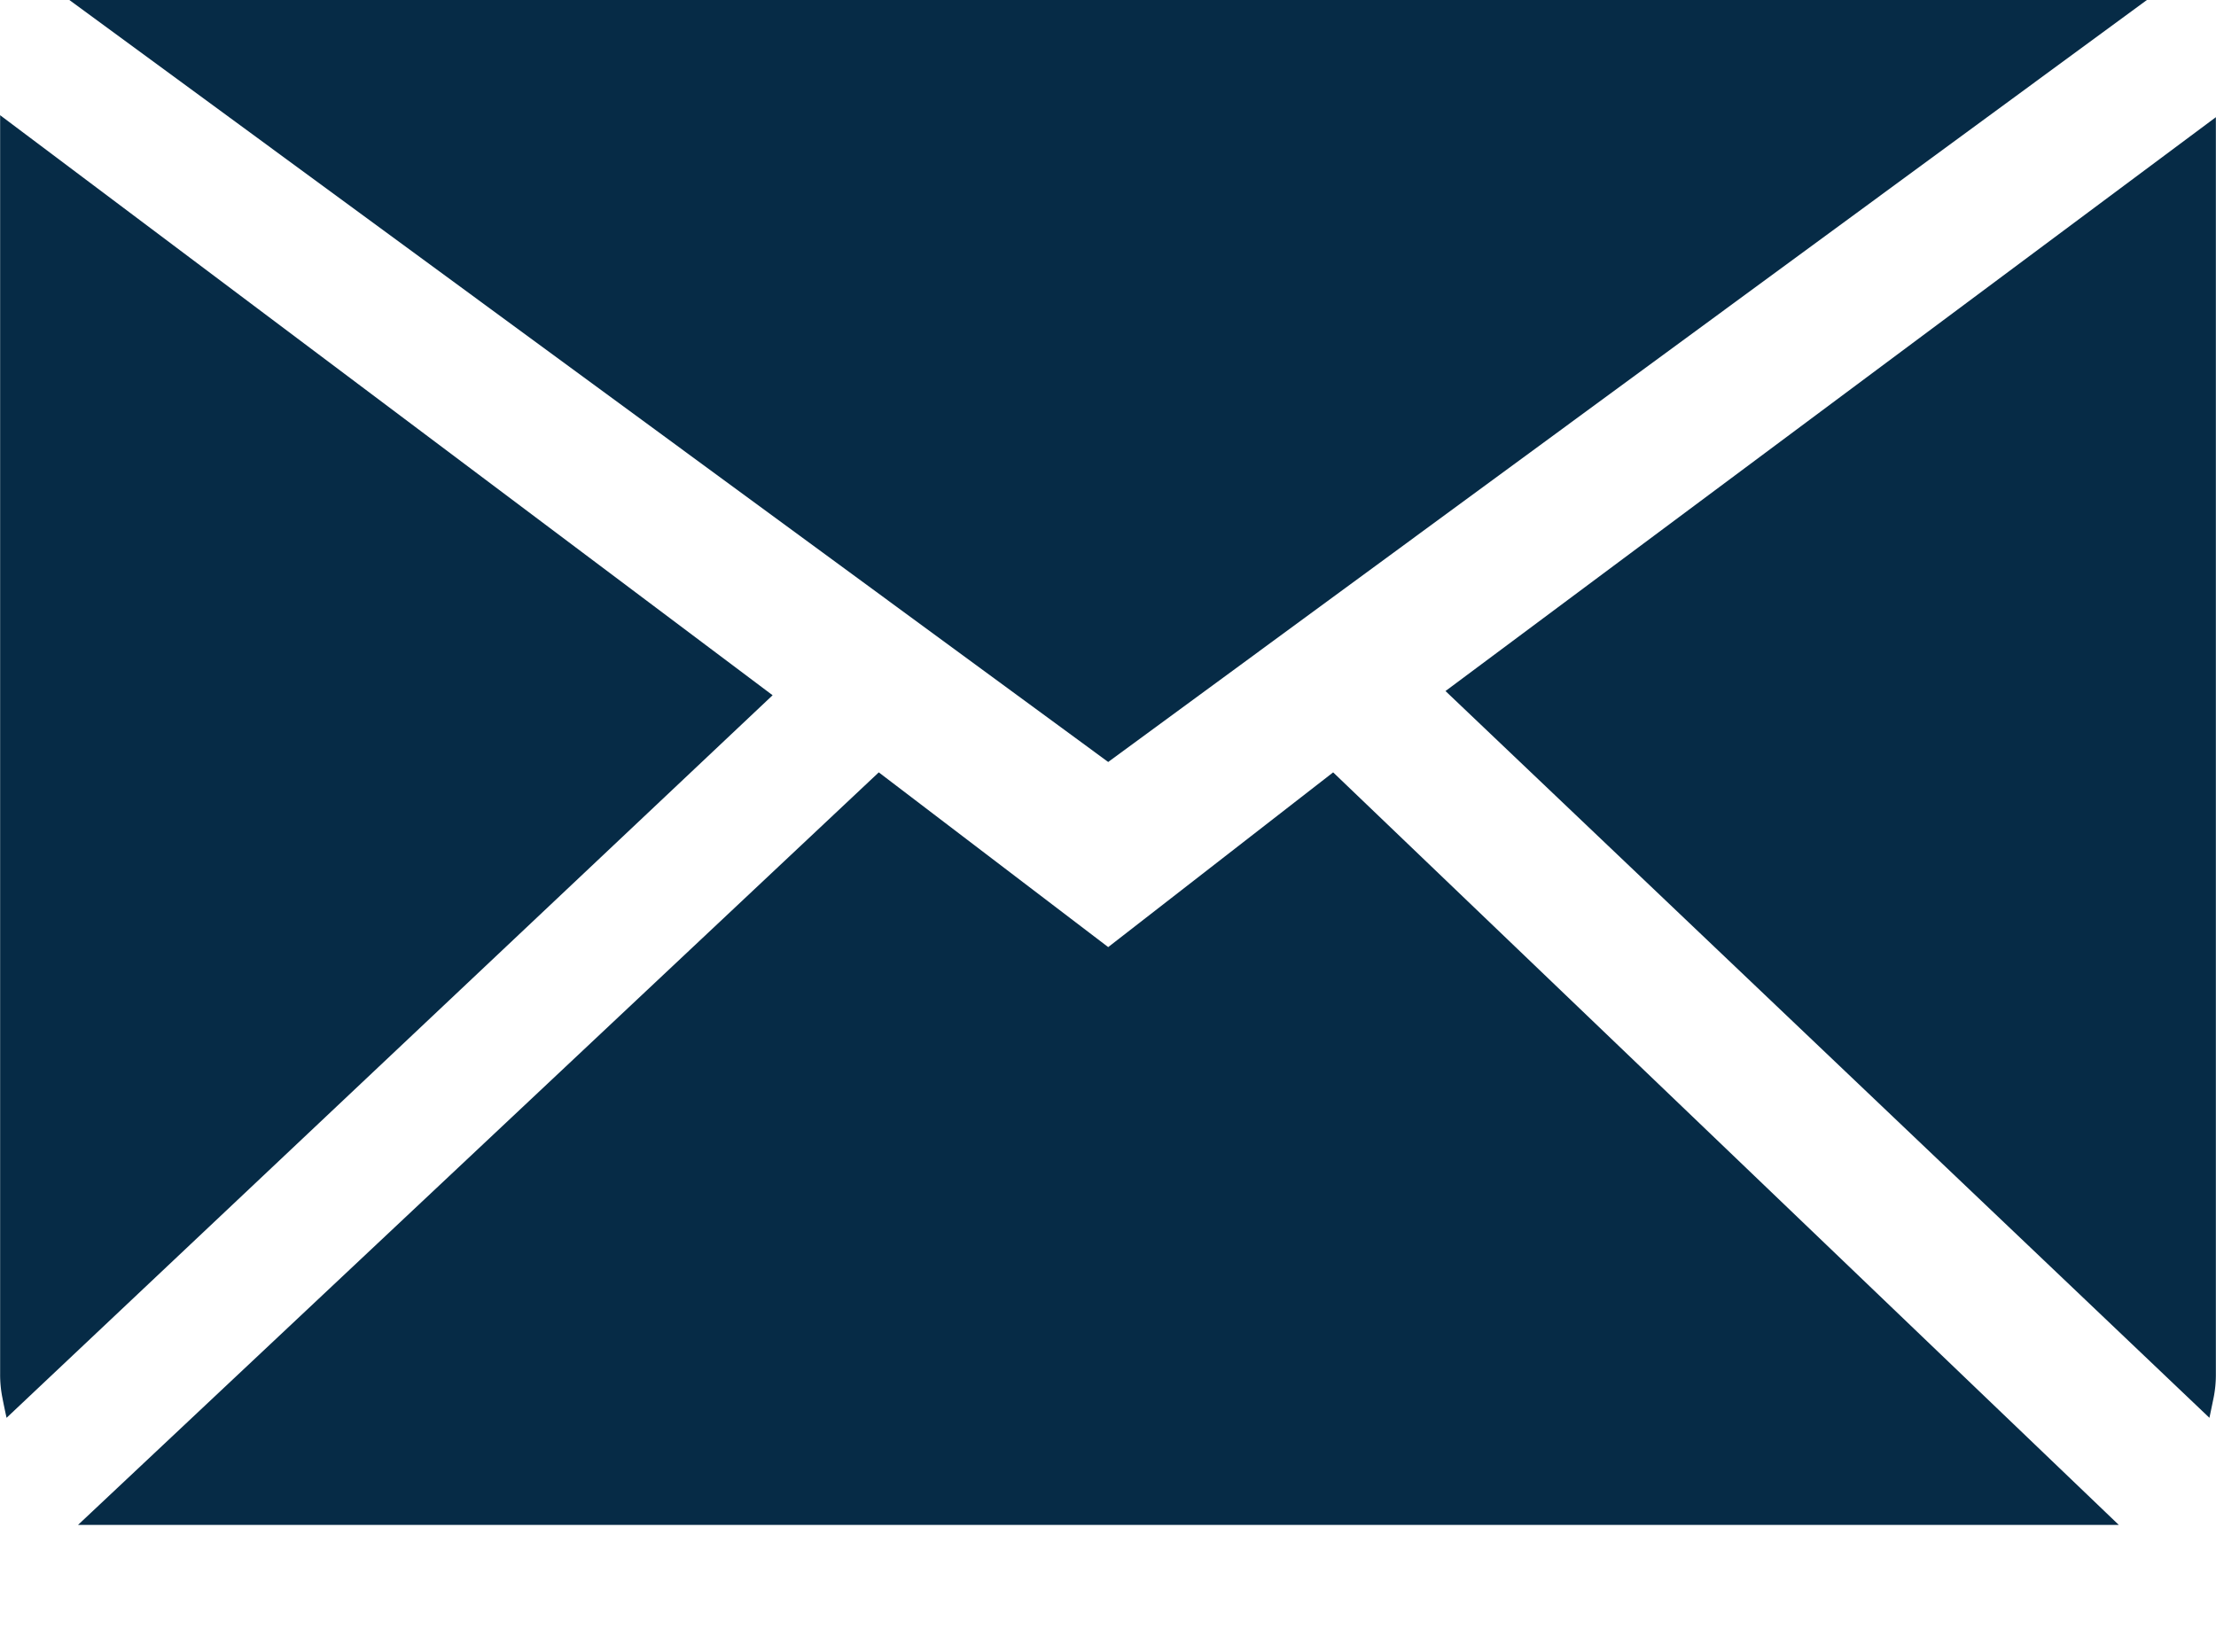 <svg xmlns="http://www.w3.org/2000/svg" viewBox="8467.578 8060.248 16.865 12.575">
  <defs>
    <style>
      .cls-1 {
        fill: #062b46;
      }
    </style>
  </defs>
  <path id="e843" class="cls-1" d="M16.338,0H.527L8.433,5.8ZM0,.877v9.582a.893.893,0,0,0,.016.174q.016.083.033.159l5.83-5.5ZM11,5.26l5.814,5.532q.016-.076.033-.159a.892.892,0,0,0,.016-.174V.892ZM8.433,7.209,6.687,5.879.593,11.607H16.124L10.145,5.879Zm8.433,5.365" transform="translate(8467.579 8060.248)"/>
</svg>
